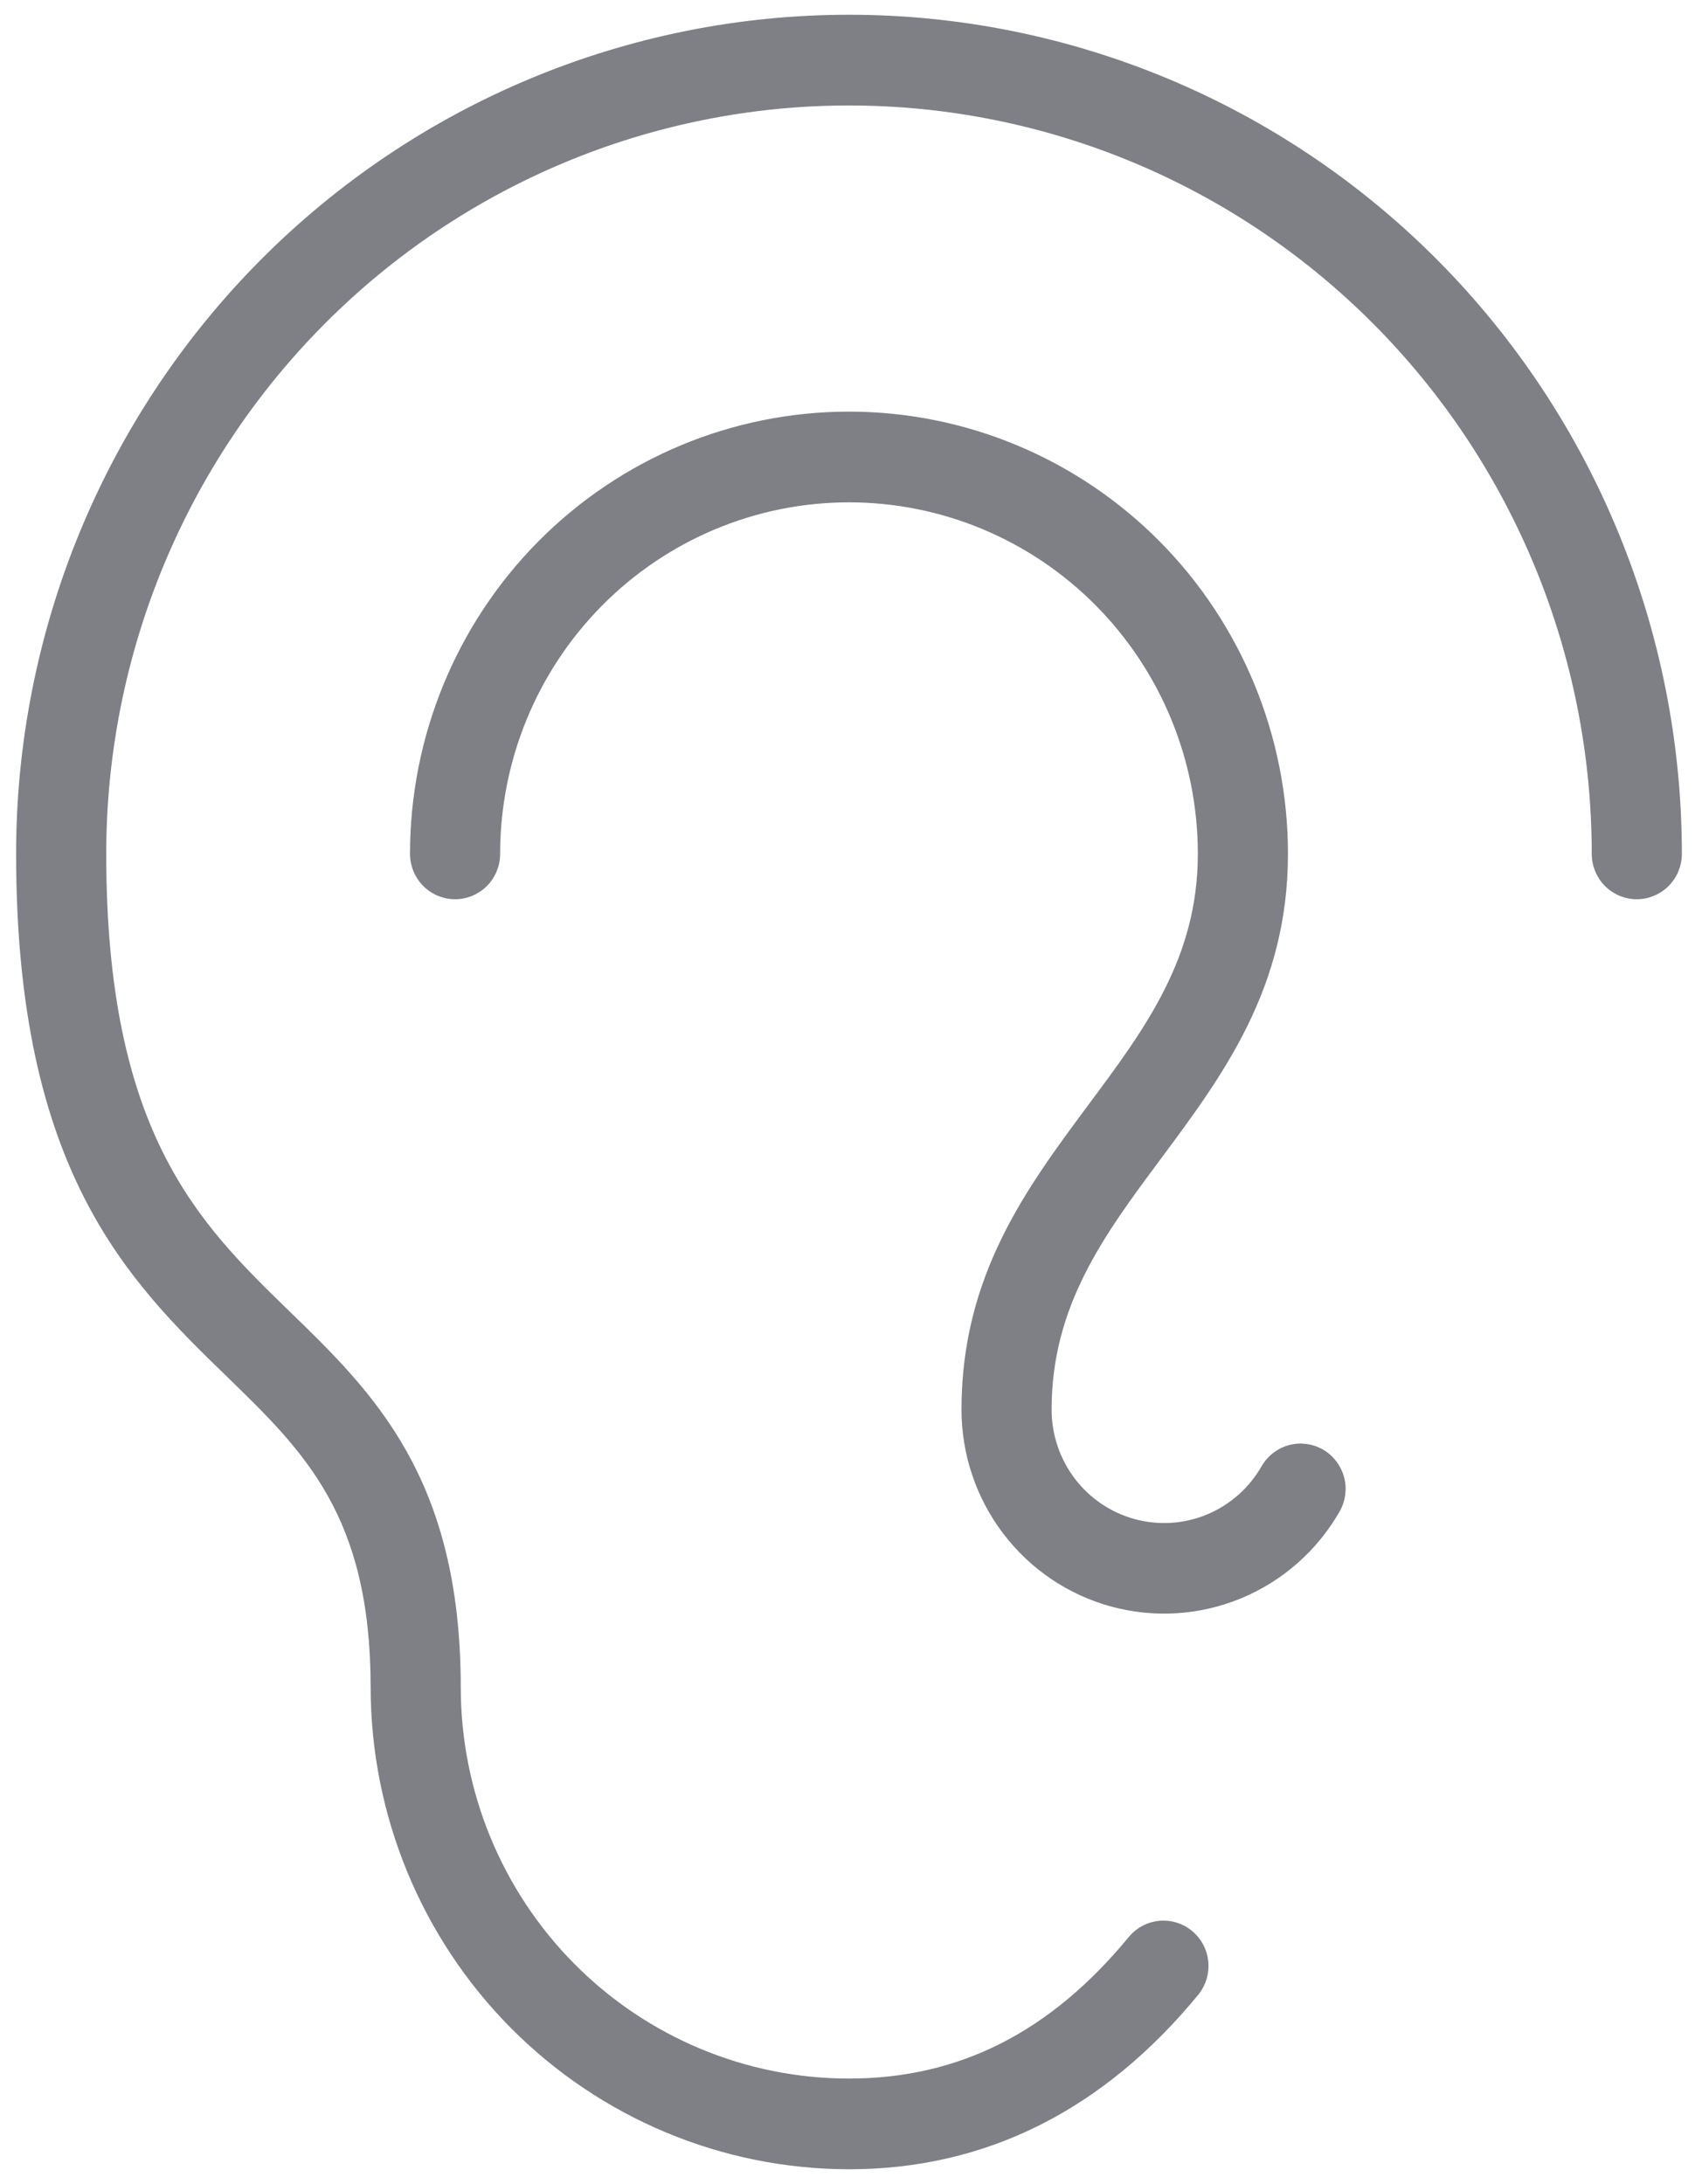 <svg width="60" height="77" viewBox="0 0 60 77" fill="none" xmlns="http://www.w3.org/2000/svg">
<g id="Connection">
<path id="Vector" d="M39.893 68.32L39.891 68.322C37.099 71.726 33.842 73.375 29.929 73.375C26.273 73.375 22.766 71.911 20.181 69.306C17.596 66.701 16.143 63.168 16.143 59.483C16.143 55.815 15.38 53.233 14.244 51.208C13.11 49.186 11.605 47.726 10.138 46.302C8.534 44.743 6.915 43.169 5.693 40.749C4.472 38.33 3.645 35.057 3.645 30.102C3.645 23.077 6.415 16.341 11.344 11.375C16.273 6.408 22.958 3.618 29.929 3.618C36.9 3.618 43.585 6.408 48.514 11.375C53.443 16.341 56.213 23.077 56.213 30.102C56.213 30.499 56.369 30.88 56.648 31.161C56.927 31.442 57.306 31.601 57.701 31.601C58.096 31.601 58.475 31.442 58.754 31.161C59.033 30.88 59.19 30.499 59.19 30.102C59.19 22.283 56.107 14.784 50.62 9.255C45.132 3.726 37.69 0.62 29.929 0.62C22.168 0.62 14.726 3.726 9.238 9.255C3.751 14.784 0.668 22.283 0.668 30.102C0.668 35.673 1.649 39.422 3.069 42.201C4.489 44.979 6.343 46.781 8.072 48.46L8.142 48.388L8.072 48.46C9.448 49.796 10.718 51.031 11.647 52.691C12.575 54.349 13.166 56.438 13.166 59.483V59.483C13.17 63.961 14.938 68.254 18.08 71.421C21.223 74.587 25.484 76.368 29.929 76.373C34.722 76.373 38.849 74.304 42.184 70.233L42.186 70.231C42.425 69.923 42.536 69.534 42.495 69.145C42.453 68.757 42.263 68.4 41.964 68.151C41.665 67.902 41.282 67.78 40.895 67.811C40.508 67.843 40.148 68.025 39.893 68.32ZM46.594 51.191L46.594 51.191C46.252 50.992 45.846 50.938 45.465 51.041C45.084 51.144 44.759 51.395 44.562 51.738L44.561 51.739C44.114 52.521 43.423 53.133 42.596 53.479C41.769 53.825 40.851 53.886 39.986 53.652C39.121 53.418 38.356 52.904 37.811 52.187C37.266 51.471 36.971 50.593 36.972 49.69V49.689C36.972 45.995 38.839 43.484 40.84 40.795L40.84 40.795L40.857 40.772C43.035 37.842 45.304 34.789 45.304 30.102C45.304 25.993 43.684 22.053 40.801 19.148C37.917 16.243 34.007 14.611 29.929 14.611C25.851 14.611 21.94 16.243 19.057 19.148C16.174 22.053 14.554 25.993 14.554 30.102C14.554 30.499 14.711 30.88 14.99 31.161C15.269 31.442 15.648 31.601 16.043 31.601C16.438 31.601 16.817 31.442 17.096 31.161C17.375 30.88 17.531 30.499 17.531 30.102C17.531 26.788 18.838 23.611 21.163 21.268C23.488 18.925 26.641 17.609 29.929 17.609C33.217 17.609 36.37 18.925 38.695 21.268C41.02 23.611 42.327 26.788 42.327 30.102C42.327 33.796 40.46 36.307 38.458 38.996L38.458 38.996L38.442 39.019C36.264 41.949 33.995 45.002 33.995 49.689C33.995 51.251 34.506 52.769 35.45 54.008C36.394 55.248 37.717 56.139 39.215 56.543C40.712 56.947 42.301 56.842 43.733 56.245C45.166 55.647 46.362 54.59 47.137 53.237L47.137 53.237C47.334 52.893 47.388 52.484 47.286 52.101C47.184 51.718 46.935 51.39 46.594 51.191Z" fill="#7E8085" stroke="#7E8085" stroke-width="0.2"/>
</g>
</svg>
